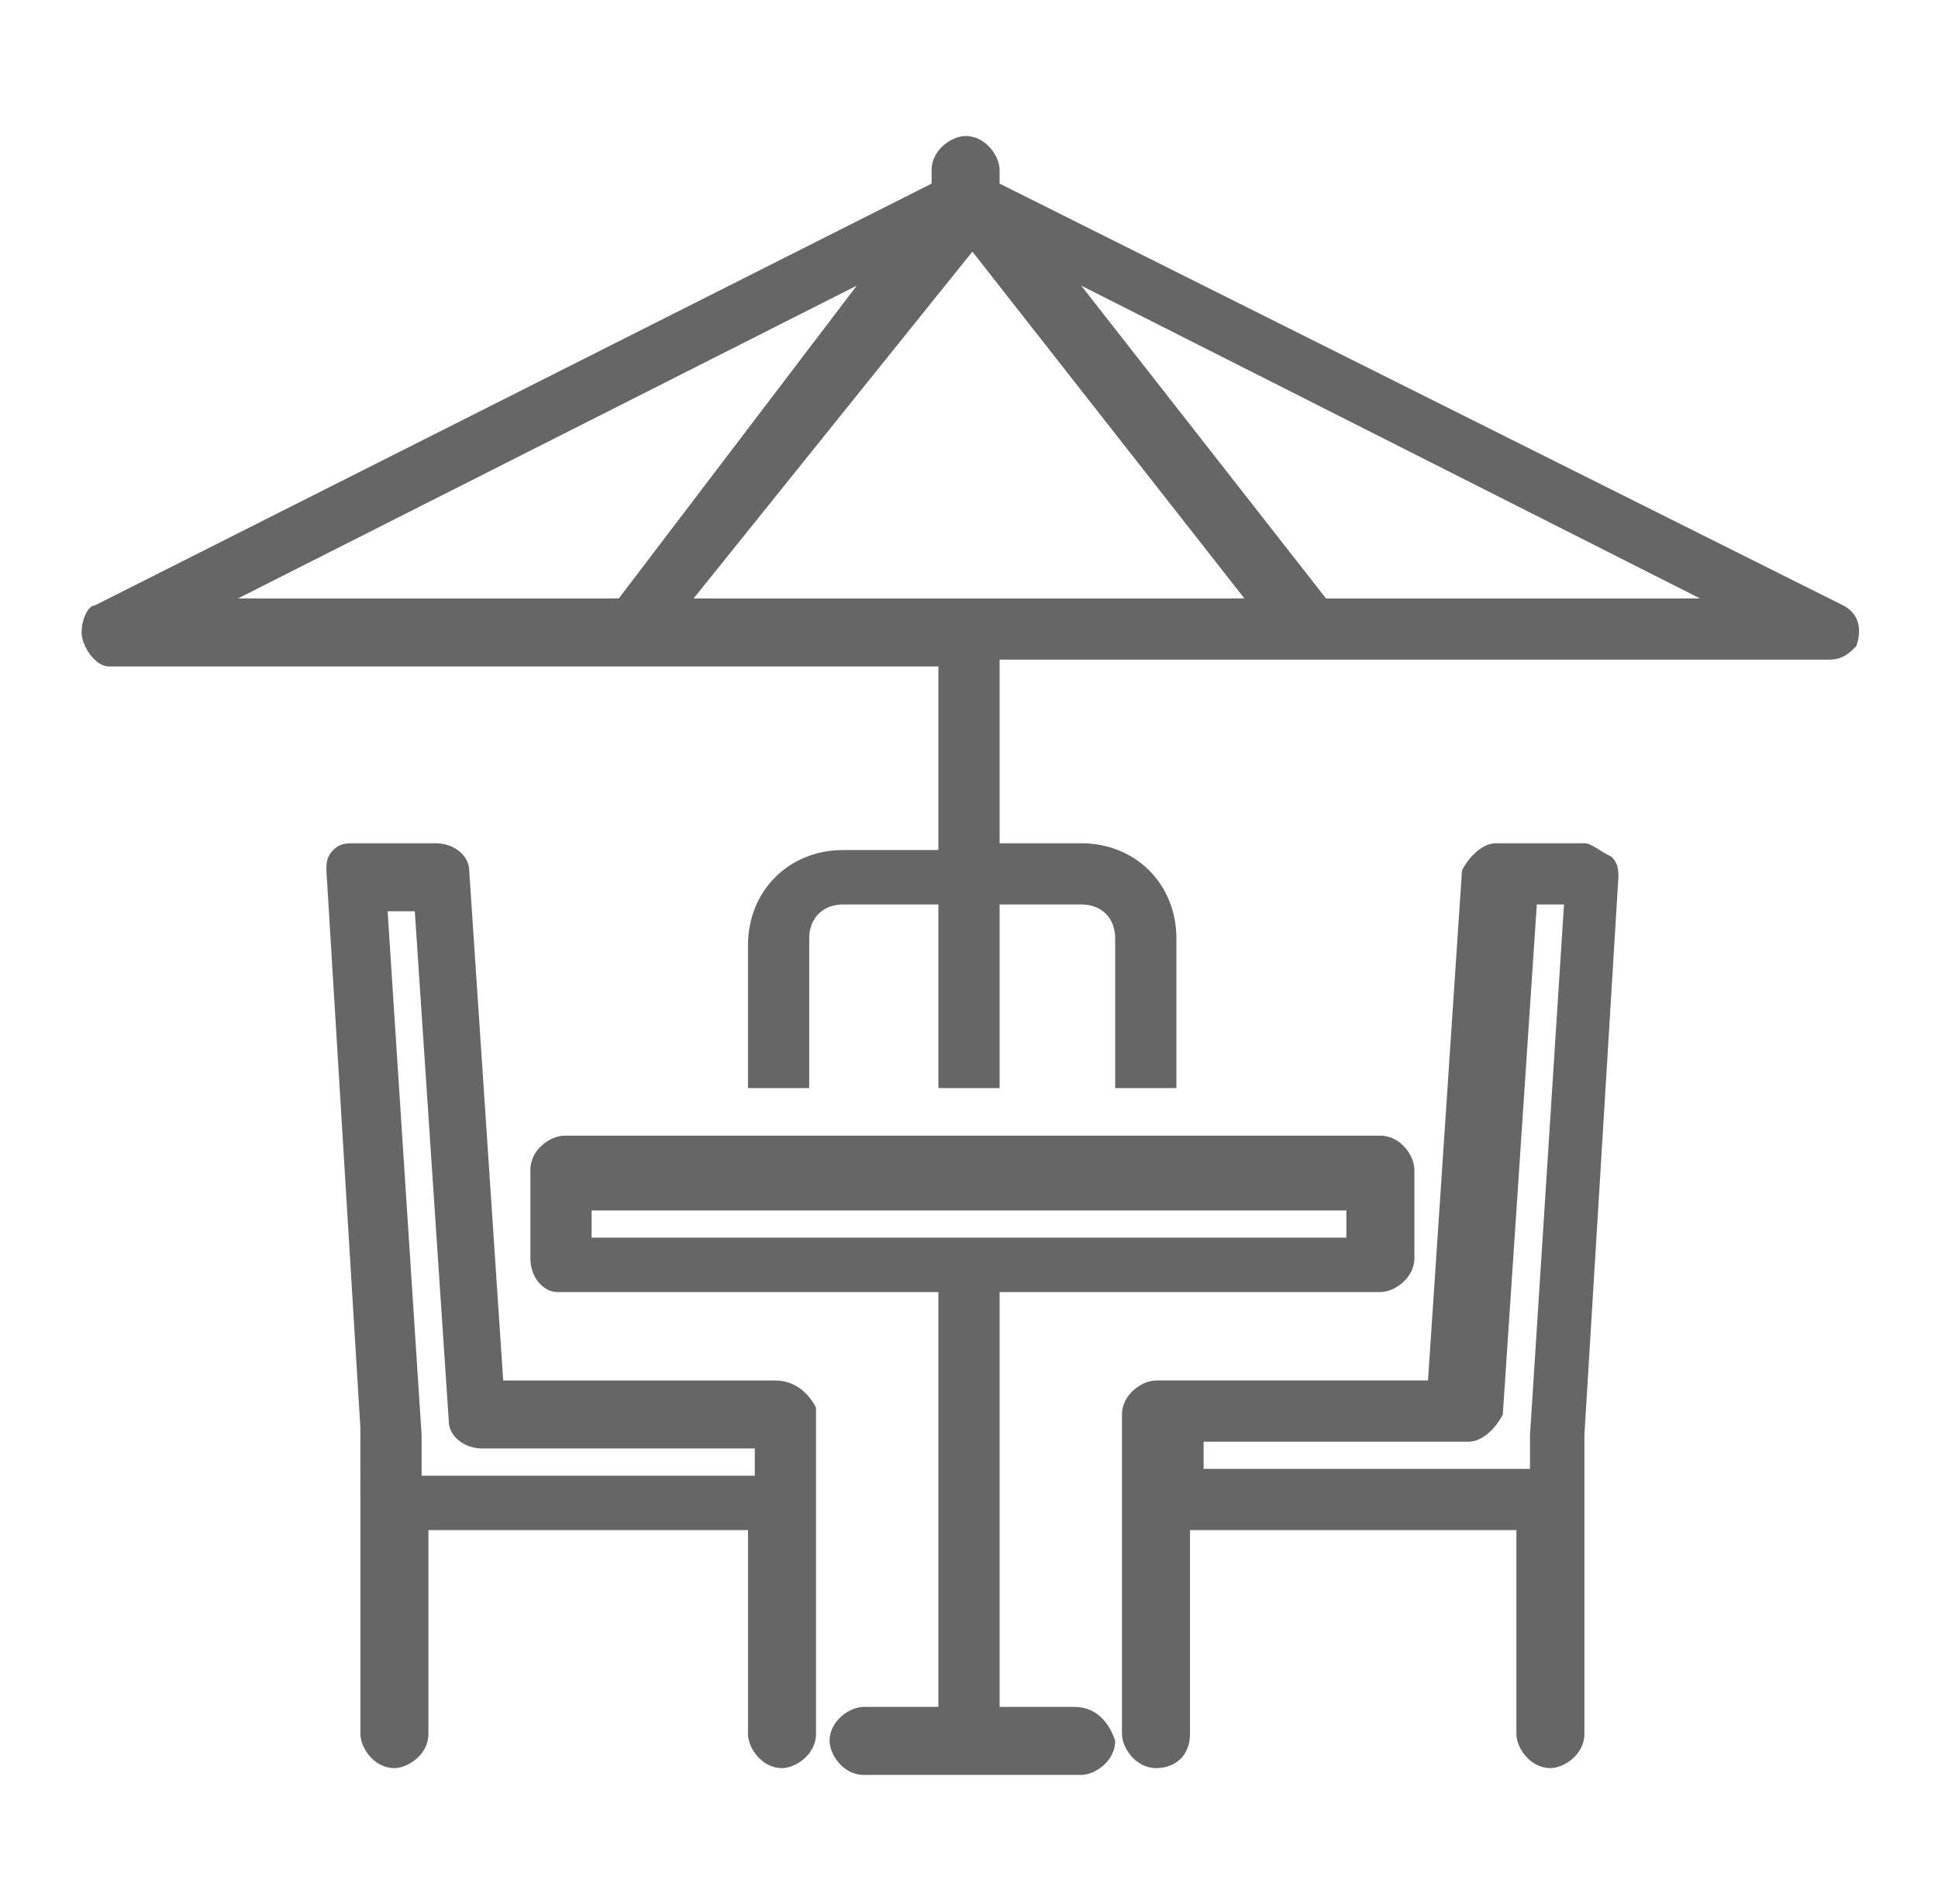 <?xml version="1.0" encoding="utf-8"?>
<!-- Generator: Adobe Illustrator 26.0.3, SVG Export Plug-In . SVG Version: 6.00 Build 0)  -->
<svg version="1.1" id="icon-pool" xmlns="http://www.w3.org/2000/svg" xmlns:xlink="http://www.w3.org/1999/xlink" x="0px" y="0px"
	 viewBox="0 0 28.5 28" style="enable-background:new 0 0 28.5 28;" xml:space="preserve">
<style type="text/css">
	.st0{fill:#666666;}
</style>
<g>
	<path class="st0" d="M11.4,20.3h-4l-0.5-7.5c0-0.2-0.2-0.4-0.5-0.4H5.2c-0.1,0-0.2,0-0.3,0.1c-0.1,0.1-0.1,0.2-0.1,0.3l0.5,8.2V22
		v3.5c0,0.2,0.2,0.5,0.5,0.5c0.2,0,0.5-0.2,0.5-0.5v-3H11v3c0,0.2,0.2,0.5,0.5,0.5c0.2,0,0.5-0.2,0.5-0.5V22v-1.3
		C11.9,20.5,11.7,20.3,11.4,20.3z M6.2,21.1l-0.5-7.7h0.4l0.5,7.5c0,0.2,0.2,0.4,0.5,0.4h4v0.4H6.2L6.2,21.1z"/>
	<path class="st0" d="M23.3,12.4H22c-0.2,0-0.4,0.2-0.5,0.4l-0.5,7.5h-4c-0.2,0-0.5,0.2-0.5,0.5V22v3.5c0,0.2,0.2,0.5,0.5,0.5
		s0.5-0.2,0.5-0.5v-3h4.8v3c0,0.2,0.2,0.5,0.5,0.5c0.2,0,0.5-0.2,0.5-0.5V22c0,0,0,0,0,0c0,0,0,0,0,0v-0.9l0.5-8.2
		c0-0.1,0-0.2-0.1-0.3C23.5,12.5,23.4,12.4,23.3,12.4z M17.6,21.2h4c0.2,0,0.4-0.2,0.5-0.4l0.5-7.5h0.4l-0.5,7.8v0.5h-4.8V21.2z"/>
	<path class="st0" d="M15.8,25.1h-1.1V19h5.6c0.2,0,0.5-0.2,0.5-0.5v-1.3c0-0.2-0.2-0.5-0.5-0.5h-12c-0.2,0-0.5,0.2-0.5,0.5v1.3
		C7.8,18.8,8,19,8.2,19h5.6v6.1h-1.1c-0.2,0-0.5,0.2-0.5,0.5c0,0.2,0.2,0.5,0.5,0.5h3.2c0.2,0,0.5-0.2,0.5-0.5
		C16.3,25.3,16.1,25.1,15.8,25.1z M8.7,17.8h11.1v0.4H8.7V17.8z"/>
	<path class="st0" d="M27.1,8.9L14.7,2.7V2.5c0-0.2-0.2-0.5-0.5-0.5c-0.2,0-0.5,0.2-0.5,0.5v0.2L1.4,8.9C1.3,8.9,1.2,9.1,1.2,9.3
		c0,0.2,0.2,0.5,0.4,0.5h12.2v2.7h-1.4c-0.8,0-1.4,0.6-1.4,1.4V16h0.9v-2.2c0-0.3,0.2-0.5,0.5-0.5h1.4V16h0.9v-2.7h1.2
		c0.3,0,0.5,0.2,0.5,0.5V16h0.9v-2.2c0-0.8-0.6-1.4-1.4-1.4h-1.2V9.7h12.2c0.2,0,0.3-0.1,0.4-0.2C27.4,9.2,27.3,9,27.1,8.9z
		 M12.6,4.2L9.1,8.8H3.5L12.6,4.2z M14.3,3.7l4,5.1h-8.1L14.3,3.7z M19.5,8.8l-3.6-4.6L25,8.8H19.5z"/>
</g>
</svg>